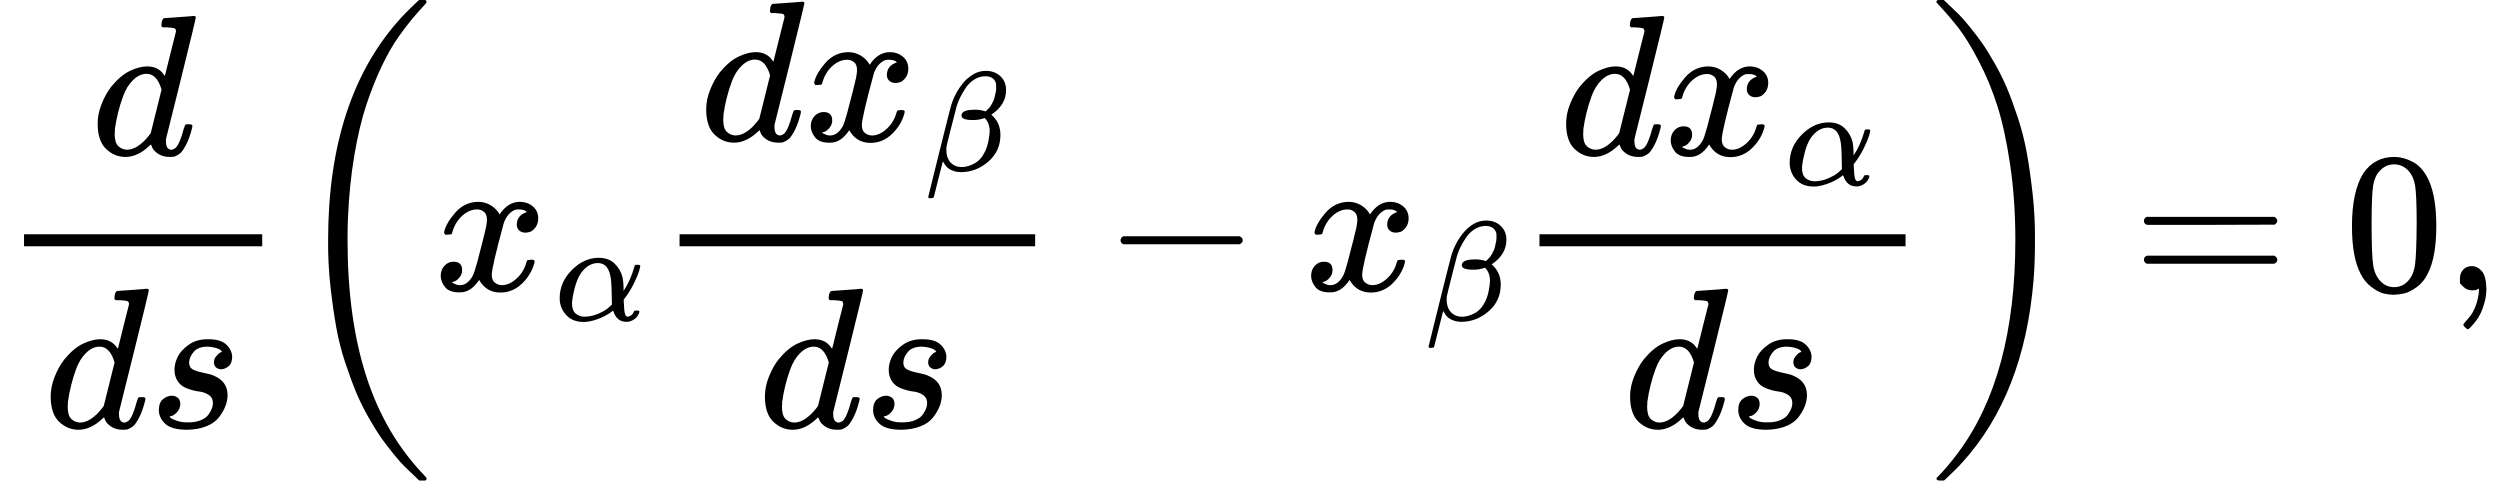 <svg version="1.1" style="vertical-align: -2.148ex;" xmlns="http://www.w3.org/2000/svg" width="12480.5px" height="2399px"   viewBox="0 -1449.5 12480.5 2399" xmlns:xlink="http://www.w3.org/1999/xlink"><defs><path id="MJX-1087-TEX-I-1D451" d="M366 683Q367 683 438 688T511 694Q523 694 523 686Q523 679 450 384T375 83T374 68Q374 26 402 26Q411 27 422 35Q443 55 463 131Q469 151 473 152Q475 153 483 153H487H491Q506 153 506 145Q506 140 503 129Q490 79 473 48T445 8T417 -8Q409 -10 393 -10Q359 -10 336 5T306 36L300 51Q299 52 296 50Q294 48 292 46Q233 -10 172 -10Q117 -10 75 30T33 157Q33 205 53 255T101 341Q148 398 195 420T280 442Q336 442 364 400Q369 394 369 396Q370 400 396 505T424 616Q424 629 417 632T378 637H357Q351 643 351 645T353 664Q358 683 366 683ZM352 326Q329 405 277 405Q242 405 210 374T160 293Q131 214 119 129Q119 126 119 118T118 106Q118 61 136 44T179 26Q233 26 290 98L298 109L352 326Z"></path><path id="MJX-1087-TEX-I-1D460" d="M131 289Q131 321 147 354T203 415T300 442Q362 442 390 415T419 355Q419 323 402 308T364 292Q351 292 340 300T328 326Q328 342 337 354T354 372T367 378Q368 378 368 379Q368 382 361 388T336 399T297 405Q249 405 227 379T204 326Q204 301 223 291T278 274T330 259Q396 230 396 163Q396 135 385 107T352 51T289 7T195 -10Q118 -10 86 19T53 87Q53 126 74 143T118 160Q133 160 146 151T160 120Q160 94 142 76T111 58Q109 57 108 57T107 55Q108 52 115 47T146 34T201 27Q237 27 263 38T301 66T318 97T323 122Q323 150 302 164T254 181T195 196T148 231Q131 256 131 289Z"></path><path id="MJX-1087-TEX-S3-28" d="M701 -940Q701 -943 695 -949H664Q662 -947 636 -922T591 -879T537 -818T475 -737T412 -636T350 -511T295 -362T250 -186T221 17T209 251Q209 962 573 1361Q596 1386 616 1405T649 1437T664 1450H695Q701 1444 701 1441Q701 1436 681 1415T629 1356T557 1261T476 1118T400 927T340 675T308 359Q306 321 306 250Q306 -139 400 -430T690 -924Q701 -936 701 -940Z"></path><path id="MJX-1087-TEX-I-1D465" d="M52 289Q59 331 106 386T222 442Q257 442 286 424T329 379Q371 442 430 442Q467 442 494 420T522 361Q522 332 508 314T481 292T458 288Q439 288 427 299T415 328Q415 374 465 391Q454 404 425 404Q412 404 406 402Q368 386 350 336Q290 115 290 78Q290 50 306 38T341 26Q378 26 414 59T463 140Q466 150 469 151T485 153H489Q504 153 504 145Q504 144 502 134Q486 77 440 33T333 -11Q263 -11 227 52Q186 -10 133 -10H127Q78 -10 57 16T35 71Q35 103 54 123T99 143Q142 143 142 101Q142 81 130 66T107 46T94 41L91 40Q91 39 97 36T113 29T132 26Q168 26 194 71Q203 87 217 139T245 247T261 313Q266 340 266 352Q266 380 251 392T217 404Q177 404 142 372T93 290Q91 281 88 280T72 278H58Q52 284 52 289Z"></path><path id="MJX-1087-TEX-I-1D6FC" d="M34 156Q34 270 120 356T309 442Q379 442 421 402T478 304Q484 275 485 237V208Q534 282 560 374Q564 388 566 390T582 393Q603 393 603 385Q603 376 594 346T558 261T497 161L486 147L487 123Q489 67 495 47T514 26Q528 28 540 37T557 60Q559 67 562 68T577 70Q597 70 597 62Q597 56 591 43Q579 19 556 5T512 -10H505Q438 -10 414 62L411 69L400 61Q390 53 370 41T325 18T267 -2T203 -11Q124 -11 79 39T34 156ZM208 26Q257 26 306 47T379 90L403 112Q401 255 396 290Q382 405 304 405Q235 405 183 332Q156 292 139 224T121 120Q121 71 146 49T208 26Z"></path><path id="MJX-1087-TEX-I-1D6FD" d="M29 -194Q23 -188 23 -186Q23 -183 102 134T186 465Q208 533 243 584T309 658Q365 705 429 705H431Q493 705 533 667T573 570Q573 465 469 396L482 383Q533 332 533 252Q533 139 448 65T257 -10Q227 -10 203 -2T165 17T143 40T131 59T126 65L62 -188Q60 -194 42 -194H29ZM353 431Q392 431 427 419L432 422Q436 426 439 429T449 439T461 453T472 471T484 495T493 524T501 560Q503 569 503 593Q503 611 502 616Q487 667 426 667Q384 667 347 643T286 582T247 514T224 455Q219 439 186 308T152 168Q151 163 151 147Q151 99 173 68Q204 26 260 26Q302 26 349 51T425 137Q441 171 449 214T457 279Q457 337 422 372Q380 358 347 358H337Q258 358 258 389Q258 396 261 403Q275 431 353 431Z"></path><path id="MJX-1087-TEX-N-2212" d="M84 237T84 250T98 270H679Q694 262 694 250T679 230H98Q84 237 84 250Z"></path><path id="MJX-1087-TEX-S3-29" d="M34 1438Q34 1446 37 1448T50 1450H56H71Q73 1448 99 1423T144 1380T198 1319T260 1238T323 1137T385 1013T440 864T485 688T514 485T526 251Q526 134 519 53Q472 -519 162 -860Q139 -885 119 -904T86 -936T71 -949H56Q43 -949 39 -947T34 -937Q88 -883 140 -813Q428 -430 428 251Q428 453 402 628T338 922T245 1146T145 1309T46 1425Q44 1427 42 1429T39 1433T36 1436L34 1438Z"></path><path id="MJX-1087-TEX-N-3D" d="M56 347Q56 360 70 367H707Q722 359 722 347Q722 336 708 328L390 327H72Q56 332 56 347ZM56 153Q56 168 72 173H708Q722 163 722 153Q722 140 707 133H70Q56 140 56 153Z"></path><path id="MJX-1087-TEX-N-30" d="M96 585Q152 666 249 666Q297 666 345 640T423 548Q460 465 460 320Q460 165 417 83Q397 41 362 16T301 -15T250 -22Q224 -22 198 -16T137 16T82 83Q39 165 39 320Q39 494 96 585ZM321 597Q291 629 250 629Q208 629 178 597Q153 571 145 525T137 333Q137 175 145 125T181 46Q209 16 250 16Q290 16 318 46Q347 76 354 130T362 333Q362 478 354 524T321 597Z"></path><path id="MJX-1087-TEX-N-2C" d="M78 35T78 60T94 103T137 121Q165 121 187 96T210 8Q210 -27 201 -60T180 -117T154 -158T130 -185T117 -194Q113 -194 104 -185T95 -172Q95 -168 106 -156T131 -126T157 -76T173 -3V9L172 8Q170 7 167 6T161 3T152 1T140 0Q113 0 96 17Z"></path></defs><g stroke="currentColor" fill="currentColor" stroke-width="0" transform="scale(1,-1)"><g ><g ><g  transform="translate(454.5,676)"><use  xlink:href="#MJX-1087-TEX-I-1D451"></use></g><g  transform="translate(220,-686)"><g ><use  xlink:href="#MJX-1087-TEX-I-1D451"></use></g><g  transform="translate(520,0)"><use  xlink:href="#MJX-1087-TEX-I-1D460"></use></g></g><rect width="1189" height="60" x="120" y="220"></rect></g><g  transform="translate(1429,0)"><g  transform="translate(0 -0.5)"><use  xlink:href="#MJX-1087-TEX-S3-28"></use></g><g  transform="translate(736,0)"><g ><use  xlink:href="#MJX-1087-TEX-I-1D465"></use></g><g  transform="translate(605,-150) scale(0.707)" ><g ><use  xlink:href="#MJX-1087-TEX-I-1D6FC"></use></g></g></g><g  transform="translate(1843.5,0)"><g  transform="translate(220,747.2)"><g ><use  xlink:href="#MJX-1087-TEX-I-1D451"></use></g><g  transform="translate(520,0)"><g ><use  xlink:href="#MJX-1087-TEX-I-1D465"></use></g><g  transform="translate(605,-150) scale(0.707)" ><g ><use  xlink:href="#MJX-1087-TEX-I-1D6FD"></use></g></g></g></g><g  transform="translate(513.1,-686)"><g ><use  xlink:href="#MJX-1087-TEX-I-1D451"></use></g><g  transform="translate(520,0)"><use  xlink:href="#MJX-1087-TEX-I-1D460"></use></g></g><rect width="1775.2" height="60" x="120" y="220"></rect></g><g  transform="translate(4081,0)"><use  xlink:href="#MJX-1087-TEX-N-2212"></use></g><g  transform="translate(5081.2,0)"><g ><use  xlink:href="#MJX-1087-TEX-I-1D465"></use></g><g  transform="translate(605,-150) scale(0.707)" ><g ><use  xlink:href="#MJX-1087-TEX-I-1D6FD"></use></g></g></g><g  transform="translate(6136.4,0)"><g  transform="translate(220,676)"><g ><use  xlink:href="#MJX-1087-TEX-I-1D451"></use></g><g  transform="translate(520,0)"><g ><use  xlink:href="#MJX-1087-TEX-I-1D465"></use></g><g  transform="translate(605,-150) scale(0.707)" ><g ><use  xlink:href="#MJX-1087-TEX-I-1D6FC"></use></g></g></g></g><g  transform="translate(539.3,-686)"><g ><use  xlink:href="#MJX-1087-TEX-I-1D451"></use></g><g  transform="translate(520,0)"><use  xlink:href="#MJX-1087-TEX-I-1D460"></use></g></g><rect width="1827.5" height="60" x="120" y="220"></rect></g><g  transform="translate(8204,0) translate(0 -0.5)"><use  xlink:href="#MJX-1087-TEX-S3-29"></use></g></g><g  transform="translate(10646.8,0)"><use  xlink:href="#MJX-1087-TEX-N-3D"></use></g><g  transform="translate(11702.5,0)"><use  xlink:href="#MJX-1087-TEX-N-30"></use></g><g  transform="translate(12202.5,0)"><use  xlink:href="#MJX-1087-TEX-N-2C"></use></g></g></g></svg>